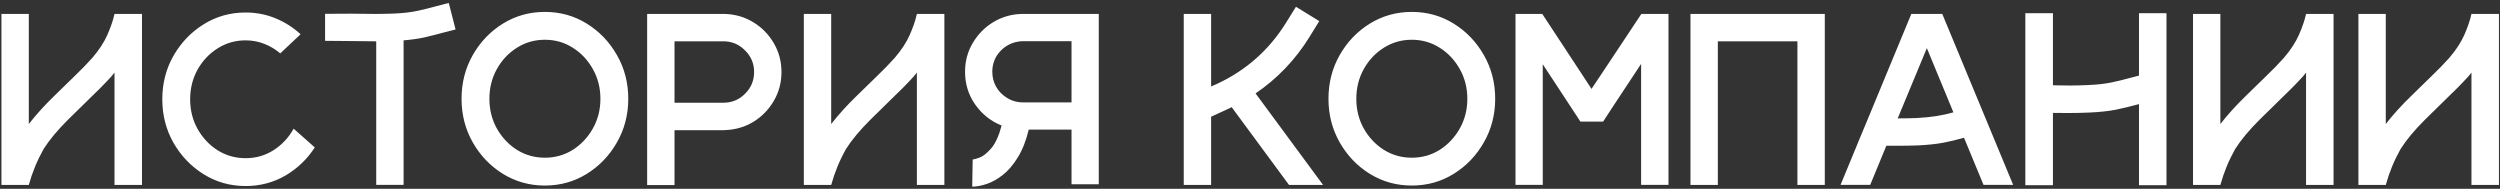 <?xml version="1.0" encoding="UTF-8"?> <svg xmlns="http://www.w3.org/2000/svg" width="715" height="54" viewBox="0 0 715 54" fill="none"><rect x="0" y="0" width="715" height="54" fill="#333333" stroke="none"/> <path d="M40.607 3.986V52.898H32.746V20.769L31.823 21.896C29.909 23.993 27.631 26.294 24.987 28.801L24.68 29.108C22.948 30.772 21.216 32.469 19.484 34.201C16.477 37.186 14.141 39.989 12.477 42.609C10.632 45.891 9.219 49.32 8.239 52.898H0.412V3.986H8.239V35.466C10.336 32.777 12.751 30.111 15.485 27.468C16.921 26.032 18.345 24.642 19.758 23.298C20.168 22.888 20.578 22.489 20.988 22.102C23.153 20.028 24.965 18.171 26.423 16.53C28.314 14.32 29.738 12.144 30.695 10.002C31.652 7.837 32.336 5.832 32.746 3.986H40.607ZM83.981 36.799L90.031 42.165C87.844 45.537 85.03 48.226 81.589 50.231C78.148 52.214 74.366 53.205 70.241 53.205C65.866 53.205 61.879 52.089 58.278 49.855C54.678 47.622 51.796 44.626 49.631 40.866C47.489 37.106 46.418 32.948 46.418 28.391C46.418 23.833 47.489 19.675 49.631 15.915C51.796 12.155 54.678 9.159 58.278 6.926C61.879 4.693 65.866 3.576 70.241 3.576C73.249 3.576 76.086 4.123 78.752 5.217C81.441 6.311 83.845 7.837 85.964 9.797L80.153 15.266C78.786 14.104 77.259 13.192 75.573 12.531C73.887 11.87 72.11 11.54 70.241 11.54C67.325 11.54 64.659 12.303 62.243 13.83C59.851 15.334 57.937 17.362 56.501 19.914C55.088 22.466 54.382 25.292 54.382 28.391C54.382 31.49 55.088 34.315 56.501 36.867C57.937 39.419 59.851 41.459 62.243 42.985C64.659 44.489 67.325 45.241 70.241 45.241C73.181 45.241 75.847 44.478 78.239 42.951C80.655 41.402 82.569 39.351 83.981 36.799ZM130.295 8.43C129.087 8.726 127.971 9.011 126.945 9.284C125.031 9.808 123.197 10.275 121.442 10.685C119.688 11.073 117.683 11.358 115.427 11.54V52.863H107.6V11.813H106.916C104.911 11.813 102.871 11.791 100.798 11.745C98.861 11.745 96.252 11.722 92.971 11.677V3.952C94.497 3.952 96.674 3.941 99.499 3.918H100.935C103.168 3.964 105.389 3.986 107.6 3.986C108.42 3.986 109.229 3.975 110.026 3.952C110.915 3.952 111.781 3.929 112.624 3.884C115.153 3.77 117.307 3.531 119.084 3.166C120.861 2.801 122.81 2.323 124.929 1.73C125.954 1.457 127.093 1.161 128.347 0.842L130.295 8.43ZM155.827 3.405C160.225 3.405 164.224 4.522 167.824 6.755C171.424 8.988 174.296 11.984 176.438 15.744C178.602 19.504 179.685 23.674 179.685 28.254C179.685 32.811 178.602 36.97 176.438 40.73C174.296 44.489 171.424 47.486 167.824 49.719C164.224 51.952 160.225 53.068 155.827 53.068C151.452 53.068 147.453 51.952 143.83 49.719C140.23 47.486 137.359 44.489 135.217 40.73C133.075 36.97 132.004 32.811 132.004 28.254C132.004 23.674 133.075 19.504 135.217 15.744C137.359 11.984 140.23 8.988 143.83 6.755C147.453 4.522 151.452 3.405 155.827 3.405ZM155.827 45.105C158.767 45.105 161.433 44.352 163.825 42.849C166.218 41.322 168.132 39.283 169.567 36.73C171.003 34.178 171.721 31.353 171.721 28.254C171.721 25.155 171.003 22.329 169.567 19.777C168.132 17.203 166.218 15.163 163.825 13.659C161.433 12.133 158.767 11.369 155.827 11.369C152.91 11.369 150.244 12.133 147.829 13.659C145.437 15.163 143.522 17.203 142.087 19.777C140.674 22.329 139.968 25.155 139.968 28.254C139.968 31.353 140.674 34.178 142.087 36.73C143.522 39.283 145.437 41.322 147.829 42.849C150.244 44.352 152.91 45.105 155.827 45.105ZM192.912 29.382H206.892C209.307 29.382 211.369 28.527 213.078 26.818C214.81 25.109 215.676 23.036 215.676 20.598C215.676 18.182 214.81 16.12 213.078 14.411C211.369 12.679 209.307 11.813 206.892 11.813H192.912V29.382ZM207.268 3.986C210.298 4.077 213.033 4.875 215.471 6.379C217.909 7.86 219.857 9.854 221.315 12.36C222.774 14.844 223.503 17.59 223.503 20.598C223.503 23.605 222.774 26.351 221.315 28.835C219.88 31.319 217.943 33.312 215.505 34.816C213.09 36.297 210.378 37.095 207.37 37.209L206.687 37.243H192.912V52.932H185.085V3.986H207.268ZM270.09 3.986V52.898H262.229V20.769L261.306 21.896C259.392 23.993 257.113 26.294 254.47 28.801L254.162 29.108C252.43 30.772 250.699 32.469 248.967 34.201C245.959 37.186 243.623 39.989 241.96 42.609C240.114 45.891 238.701 49.32 237.722 52.898H229.895V3.986H237.722V35.466C239.818 32.777 242.233 30.111 244.968 27.468C246.403 26.032 247.827 24.642 249.24 23.298C249.65 22.888 250.061 22.489 250.471 22.102C252.635 20.028 254.447 18.171 255.905 16.53C257.797 14.32 259.221 12.144 260.178 10.002C261.135 7.837 261.818 5.832 262.229 3.986H270.09ZM292.17 3.986H314.25V52.692H306.457V37.072H294.221C293.446 40.262 292.398 42.917 291.076 45.036C289.777 47.155 288.342 48.83 286.77 50.06C285.22 51.268 283.682 52.123 282.155 52.624C280.629 53.125 279.307 53.376 278.19 53.376H278.054L278.19 45.583C278.418 45.629 279.045 45.469 280.07 45.105C281.096 44.74 282.212 43.874 283.42 42.507C284.65 41.117 285.664 38.918 286.462 35.91C283.363 34.657 280.845 32.652 278.908 29.895C276.971 27.137 276.003 24.016 276.003 20.529C276.003 17.521 276.732 14.787 278.19 12.326C279.649 9.842 281.586 7.86 284.001 6.379C286.439 4.875 289.162 4.077 292.17 3.986ZM306.457 29.279V11.779H292.546C291.794 11.779 291.053 11.882 290.324 12.087C288.41 12.611 286.838 13.648 285.607 15.197C284.4 16.724 283.796 18.501 283.796 20.529C283.796 22.079 284.16 23.503 284.89 24.802C285.619 26.078 286.599 27.103 287.829 27.878C289.242 28.812 290.814 29.279 292.546 29.279H306.457ZM378.405 52.898H368.664L352.258 30.646L351.438 31.057L346.379 33.381V52.898H338.552V3.986H346.379V24.733L348.156 23.947C356.428 20.074 362.967 14.274 367.775 6.55L370.646 1.936L377.312 6.037L374.44 10.685C370.43 17.134 365.314 22.477 359.094 26.716L378.405 52.898ZM403.767 3.405C408.164 3.405 412.163 4.522 415.764 6.755C419.364 8.988 422.235 11.984 424.377 15.744C426.542 19.504 427.624 23.674 427.624 28.254C427.624 32.811 426.542 36.97 424.377 40.73C422.235 44.489 419.364 47.486 415.764 49.719C412.163 51.952 408.164 53.068 403.767 53.068C399.392 53.068 395.393 51.952 391.77 49.719C388.169 47.486 385.298 44.489 383.156 40.73C381.014 36.97 379.943 32.811 379.943 28.254C379.943 23.674 381.014 19.504 383.156 15.744C385.298 11.984 388.169 8.988 391.77 6.755C395.393 4.522 399.392 3.405 403.767 3.405ZM403.767 45.105C406.706 45.105 409.372 44.352 411.765 42.849C414.157 41.322 416.071 39.283 417.507 36.73C418.942 34.178 419.66 31.353 419.66 28.254C419.66 25.155 418.942 22.329 417.507 19.777C416.071 17.203 414.157 15.163 411.765 13.659C409.372 12.133 406.706 11.369 403.767 11.369C400.85 11.369 398.184 12.133 395.769 13.659C393.376 15.163 391.462 17.203 390.026 19.777C388.614 22.329 387.907 25.155 387.907 28.254C387.907 31.353 388.614 34.178 390.026 36.73C391.462 39.283 393.376 41.322 395.769 42.849C398.184 44.352 400.85 45.105 403.767 45.105ZM477.185 3.986V52.863H469.357V18.273L461.052 30.852L459.138 33.791L458.488 34.782H451.994L449.875 31.535L441.228 18.376V52.863H433.435V3.986H441.091L452.575 21.452L455.173 25.417L458.557 20.358L469.426 3.986H477.185ZM521.892 3.986V52.898H514.064V11.813H491.301V52.898H483.474V3.986H521.892ZM555.49 3.986L575.759 52.863H567.282L561.711 39.397C559.706 39.966 557.712 40.445 555.729 40.832C553.747 41.197 551.366 41.447 548.586 41.584C546.581 41.652 544.553 41.687 542.502 41.687H539.494L534.88 52.863H526.403L531.052 41.618V41.652L531.086 41.516C531.086 41.493 531.075 41.516 531.052 41.584L534.299 33.791L546.638 3.986H555.49ZM548.21 33.757C552.22 33.552 555.707 33.005 558.669 32.116L551.081 13.762L542.741 33.859C544.61 33.859 546.433 33.825 548.21 33.757ZM619.611 3.781V52.966H611.75V29.758C611.727 29.758 611.704 29.769 611.682 29.792C609.449 30.407 607.284 30.931 605.188 31.364C603.114 31.774 600.596 32.048 597.634 32.185C595.606 32.276 593.566 32.321 591.516 32.321C590.057 32.321 588.599 32.31 587.141 32.287V52.966H579.245V3.781H587.141V24.392C588.736 24.437 590.319 24.46 591.892 24.46C593.715 24.46 595.503 24.414 597.258 24.323C599.81 24.209 601.975 23.97 603.752 23.605C605.552 23.241 607.512 22.762 609.631 22.17C610.292 22.01 610.998 21.828 611.75 21.623V3.781H619.611ZM667.395 3.986V52.898H659.533V20.769L658.61 21.896C656.696 23.993 654.418 26.294 651.774 28.801L651.467 29.108C649.735 30.772 648.003 32.469 646.271 34.201C643.264 37.186 640.928 39.989 639.265 42.609C637.419 45.891 636.006 49.32 635.026 52.898H627.199V3.986H635.026V35.466C637.123 32.777 639.538 30.111 642.272 27.468C643.708 26.032 645.132 24.642 646.545 23.298C646.955 22.888 647.365 22.489 647.775 22.102C649.94 20.028 651.752 18.171 653.21 16.53C655.101 14.32 656.525 12.144 657.482 10.002C658.439 7.837 659.123 5.832 659.533 3.986H667.395ZM714.699 3.986V52.898H706.838V20.769L705.915 21.896C704.001 23.993 701.722 26.294 699.079 28.801L698.771 29.108C697.04 30.772 695.308 32.469 693.576 34.201C690.568 37.186 688.233 39.989 686.569 42.609C684.724 45.891 683.311 49.32 682.331 52.898H674.504V3.986H682.331V35.466C684.427 32.777 686.843 30.111 689.577 27.468C691.013 26.032 692.437 24.642 693.85 23.298C694.26 22.888 694.67 22.489 695.08 22.102C697.245 20.028 699.056 18.171 700.515 16.53C702.406 14.32 703.83 12.144 704.787 10.002C705.744 7.837 706.428 5.832 706.838 3.986H714.699Z" fill="white"></path> </svg> 